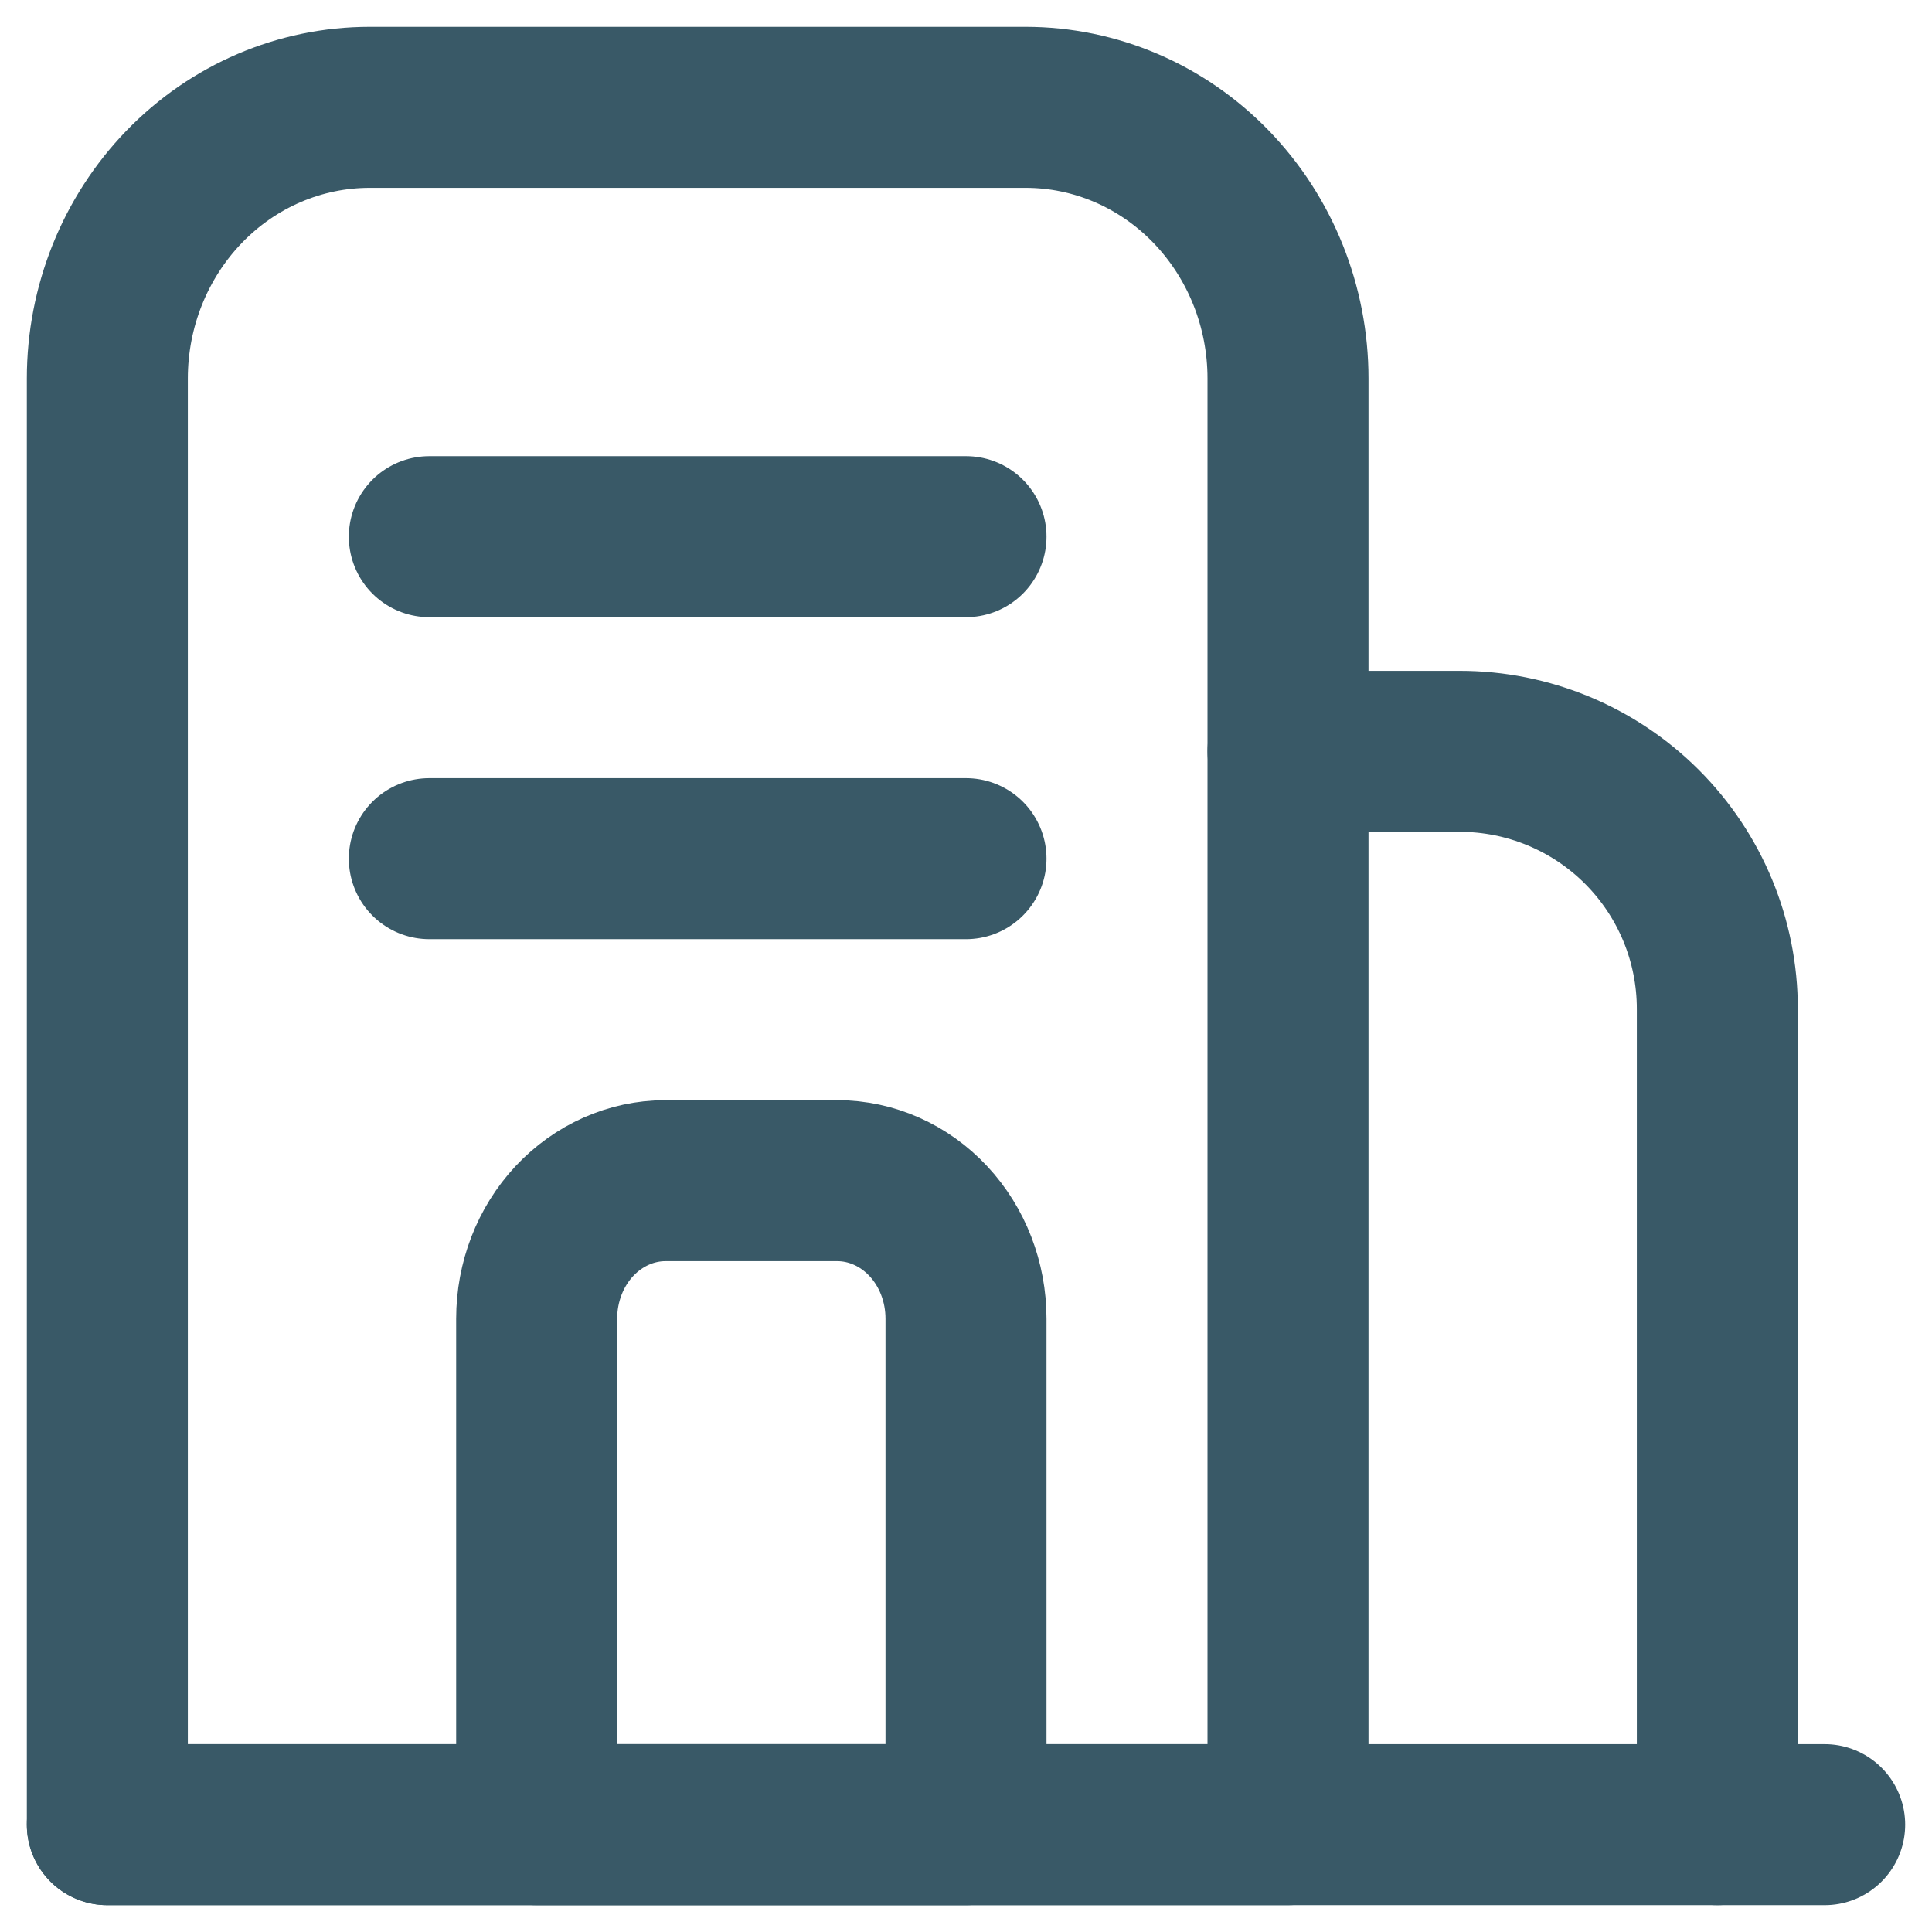 <svg width="18" height="18" viewBox="0 0 18 18" fill="none" xmlns="http://www.w3.org/2000/svg">
<path d="M3.444 1H9.556C10.204 1 10.826 1.266 11.284 1.74C11.742 2.214 12 2.856 12 3.526V17H1V3.526C1 2.856 1.258 2.214 1.716 1.74C2.174 1.266 2.796 1 3.444 1Z" stroke="#395967" stroke-width="1.5" stroke-linecap="round" stroke-linejoin="round"/>
<path d="M1 17H17" stroke="#395967" stroke-width="1.5" stroke-linecap="round" stroke-linejoin="round"/>
<path d="M6.2 11H7.8C8.118 11 8.424 11.136 8.649 11.377C8.874 11.618 9 11.945 9 12.286V17H5V12.286C5 11.945 5.126 11.618 5.351 11.377C5.577 11.136 5.882 11 6.2 11Z" stroke="#395967" stroke-width="1.5" stroke-linecap="round" stroke-linejoin="round"/>
<path d="M4 5H9" stroke="#395967" stroke-width="1.5" stroke-linecap="round" stroke-linejoin="round"/>
<path d="M4 8H9" stroke="#395967" stroke-width="1.5" stroke-linecap="round" stroke-linejoin="round"/>
<path d="M12 7H13.6C14.236 7 14.847 7.253 15.297 7.703C15.747 8.153 16 8.763 16 9.4V17" stroke="#395967" stroke-width="1.5" stroke-linecap="round" stroke-linejoin="round"/>
</svg>
